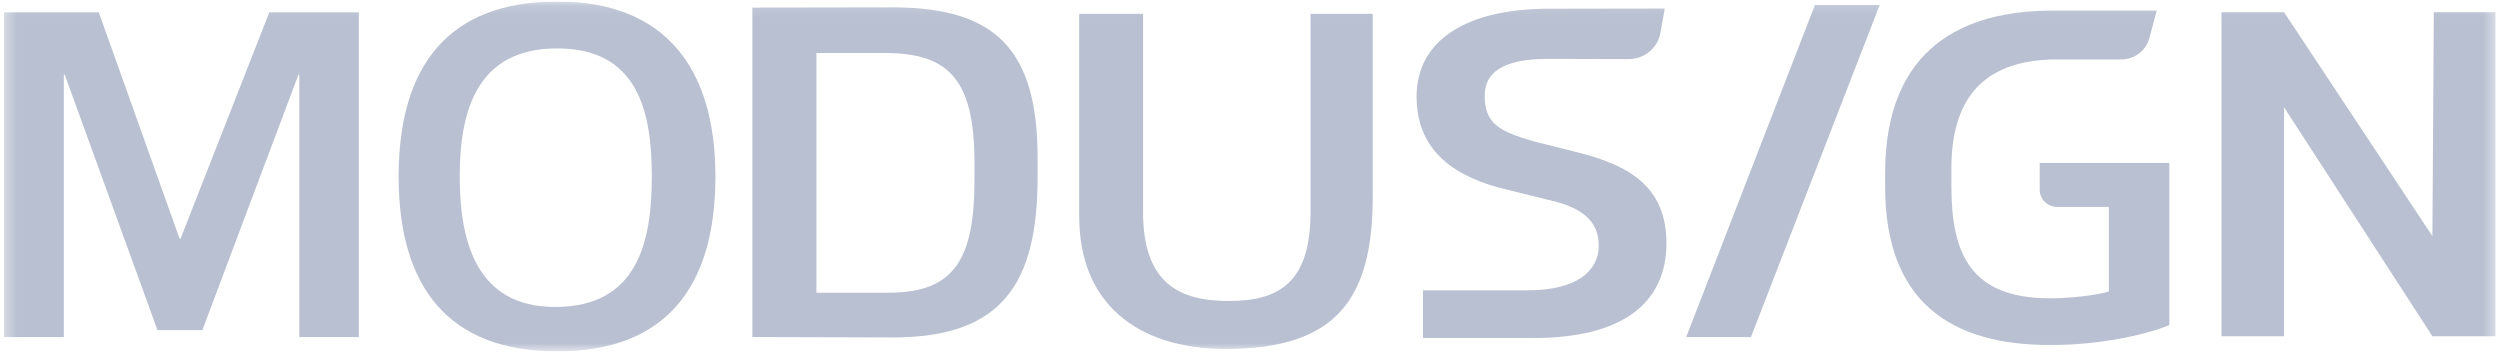 <svg width="215" height="31" viewBox="0 0 215 31" fill="none" xmlns="http://www.w3.org/2000/svg">
<g clip-path="url(#clip0_849_37412)">
<g clip-path="url(#clip1_849_37412)">
<g clip-path="url(#clip2_849_37412)">
<mask id="mask0_849_37412" style="mask-type:luminance" maskUnits="userSpaceOnUse" x="0" y="0" width="215" height="31">
<path d="M214.632 0.129H0.346V30.22H214.632V0.129Z" fill="white"/>
</mask>
<g mask="url(#mask0_849_37412)">
<path d="M64.7 0.652L76.747 0.633C85.687 0.633 89.234 4.307 89.234 13.63V15.201C89.234 24.413 86.174 29.02 76.786 29.02L64.704 28.984V0.652H64.7ZM76.436 25.173C82.122 25.173 83.806 22.219 83.806 15.444V14.033C83.806 6.823 81.599 4.557 76.063 4.557H70.213V25.173H76.436Z" fill="#B8C0D1"/>
<path d="M92.81 18.671V1.188H98.303V18.236C98.303 24.423 101.482 25.883 105.674 25.883C109.866 25.883 112.707 24.426 112.707 18.236V1.188H118.054V16.918C118.054 25.685 114.947 30.009 105.435 30.009C97.623 30.009 92.817 25.916 92.817 18.674L92.81 18.671Z" fill="#B8C0D1"/>
<path d="M122.374 29.063V24.969H131.347C135.611 24.969 137.49 23.301 137.49 21.129C137.49 19.383 136.545 17.987 133.443 17.257L129.591 16.306C125.403 15.319 121.825 13.199 121.825 8.301C121.825 3.403 126.226 0.79 132.995 0.751L143.17 0.734L142.781 2.89C142.53 4.162 141.389 5.084 140.061 5.084L133.11 5.065C130.002 5.065 127.685 5.814 127.685 8.226C127.685 10.638 128.956 11.297 131.837 12.138L135.614 13.089C140.028 14.186 143.315 16.007 143.315 20.912C143.315 26.18 139.355 29.102 131.799 29.066H122.377L122.374 29.063Z" fill="#B8C0D1"/>
<path d="M176.91 5.111C169.992 5.111 167.82 9.132 167.82 14.505V16.004C167.82 21.889 169.504 25.655 176.312 25.655C177.996 25.655 180.279 25.398 181.361 25.07V17.796H176.92C176.089 17.796 175.416 17.137 175.416 16.326V14.014H186.561V27.959C184.317 28.872 180.353 29.677 176.352 29.677C167.784 29.677 162.121 25.986 162.121 16.043V14.91C162.121 4.056 168.91 0.91 176.537 0.91H185.477L184.846 3.28C184.559 4.361 183.558 5.114 182.413 5.114H176.91V5.111Z" fill="#B8C0D1"/>
<path d="M156.086 0.422H161.654L150.58 28.99H145.011L156.086 0.422Z" fill="#B8C0D1"/>
<path d="M0.346 28.991V1.059H8.495L15.446 20.532H15.525L23.163 1.059H30.861V28.988H25.743V6.415H25.668L17.402 28.394H13.543L5.565 6.415H5.489V28.988H0.346V28.991Z" fill="#B8C0D1"/>
<path d="M191.046 28.921V1.051H196.429L209.187 20.306L209.309 1.051H214.632V28.918H209.187L196.429 9.224V28.918H191.046V28.921Z" fill="#B8C0D1"/>
<path d="M61.526 15.174C61.526 24.724 57.223 30.22 47.914 30.22C38.605 30.22 34.282 24.724 34.282 15.174C34.282 5.624 38.605 0.129 47.914 0.129C57.223 0.129 61.526 5.878 61.526 15.174ZM39.536 15.174C39.536 20.686 40.923 26.399 47.734 26.399C54.905 26.399 56.056 20.686 56.056 15.174C56.056 9.663 54.902 4.164 47.914 4.164C40.926 4.164 39.536 9.663 39.536 15.174Z" fill="#B8C0D1"/>
</g>
</g>
</g>
</g>
<defs>
<clipPath id="clip0_849_37412">
<rect width="214.286" height="30.096" fill="white" transform="translate(0.345 0.129)"/>
</clipPath>
<clipPath id="clip1_849_37412">
<rect width="214.286" height="30.096" fill="white" transform="translate(0.345 0.129)"/>
</clipPath>
<clipPath id="clip2_849_37412">
<rect width="214.286" height="30.096" fill="white" transform="translate(0.345 0.129)"/>
</clipPath>
</defs>
</svg>
